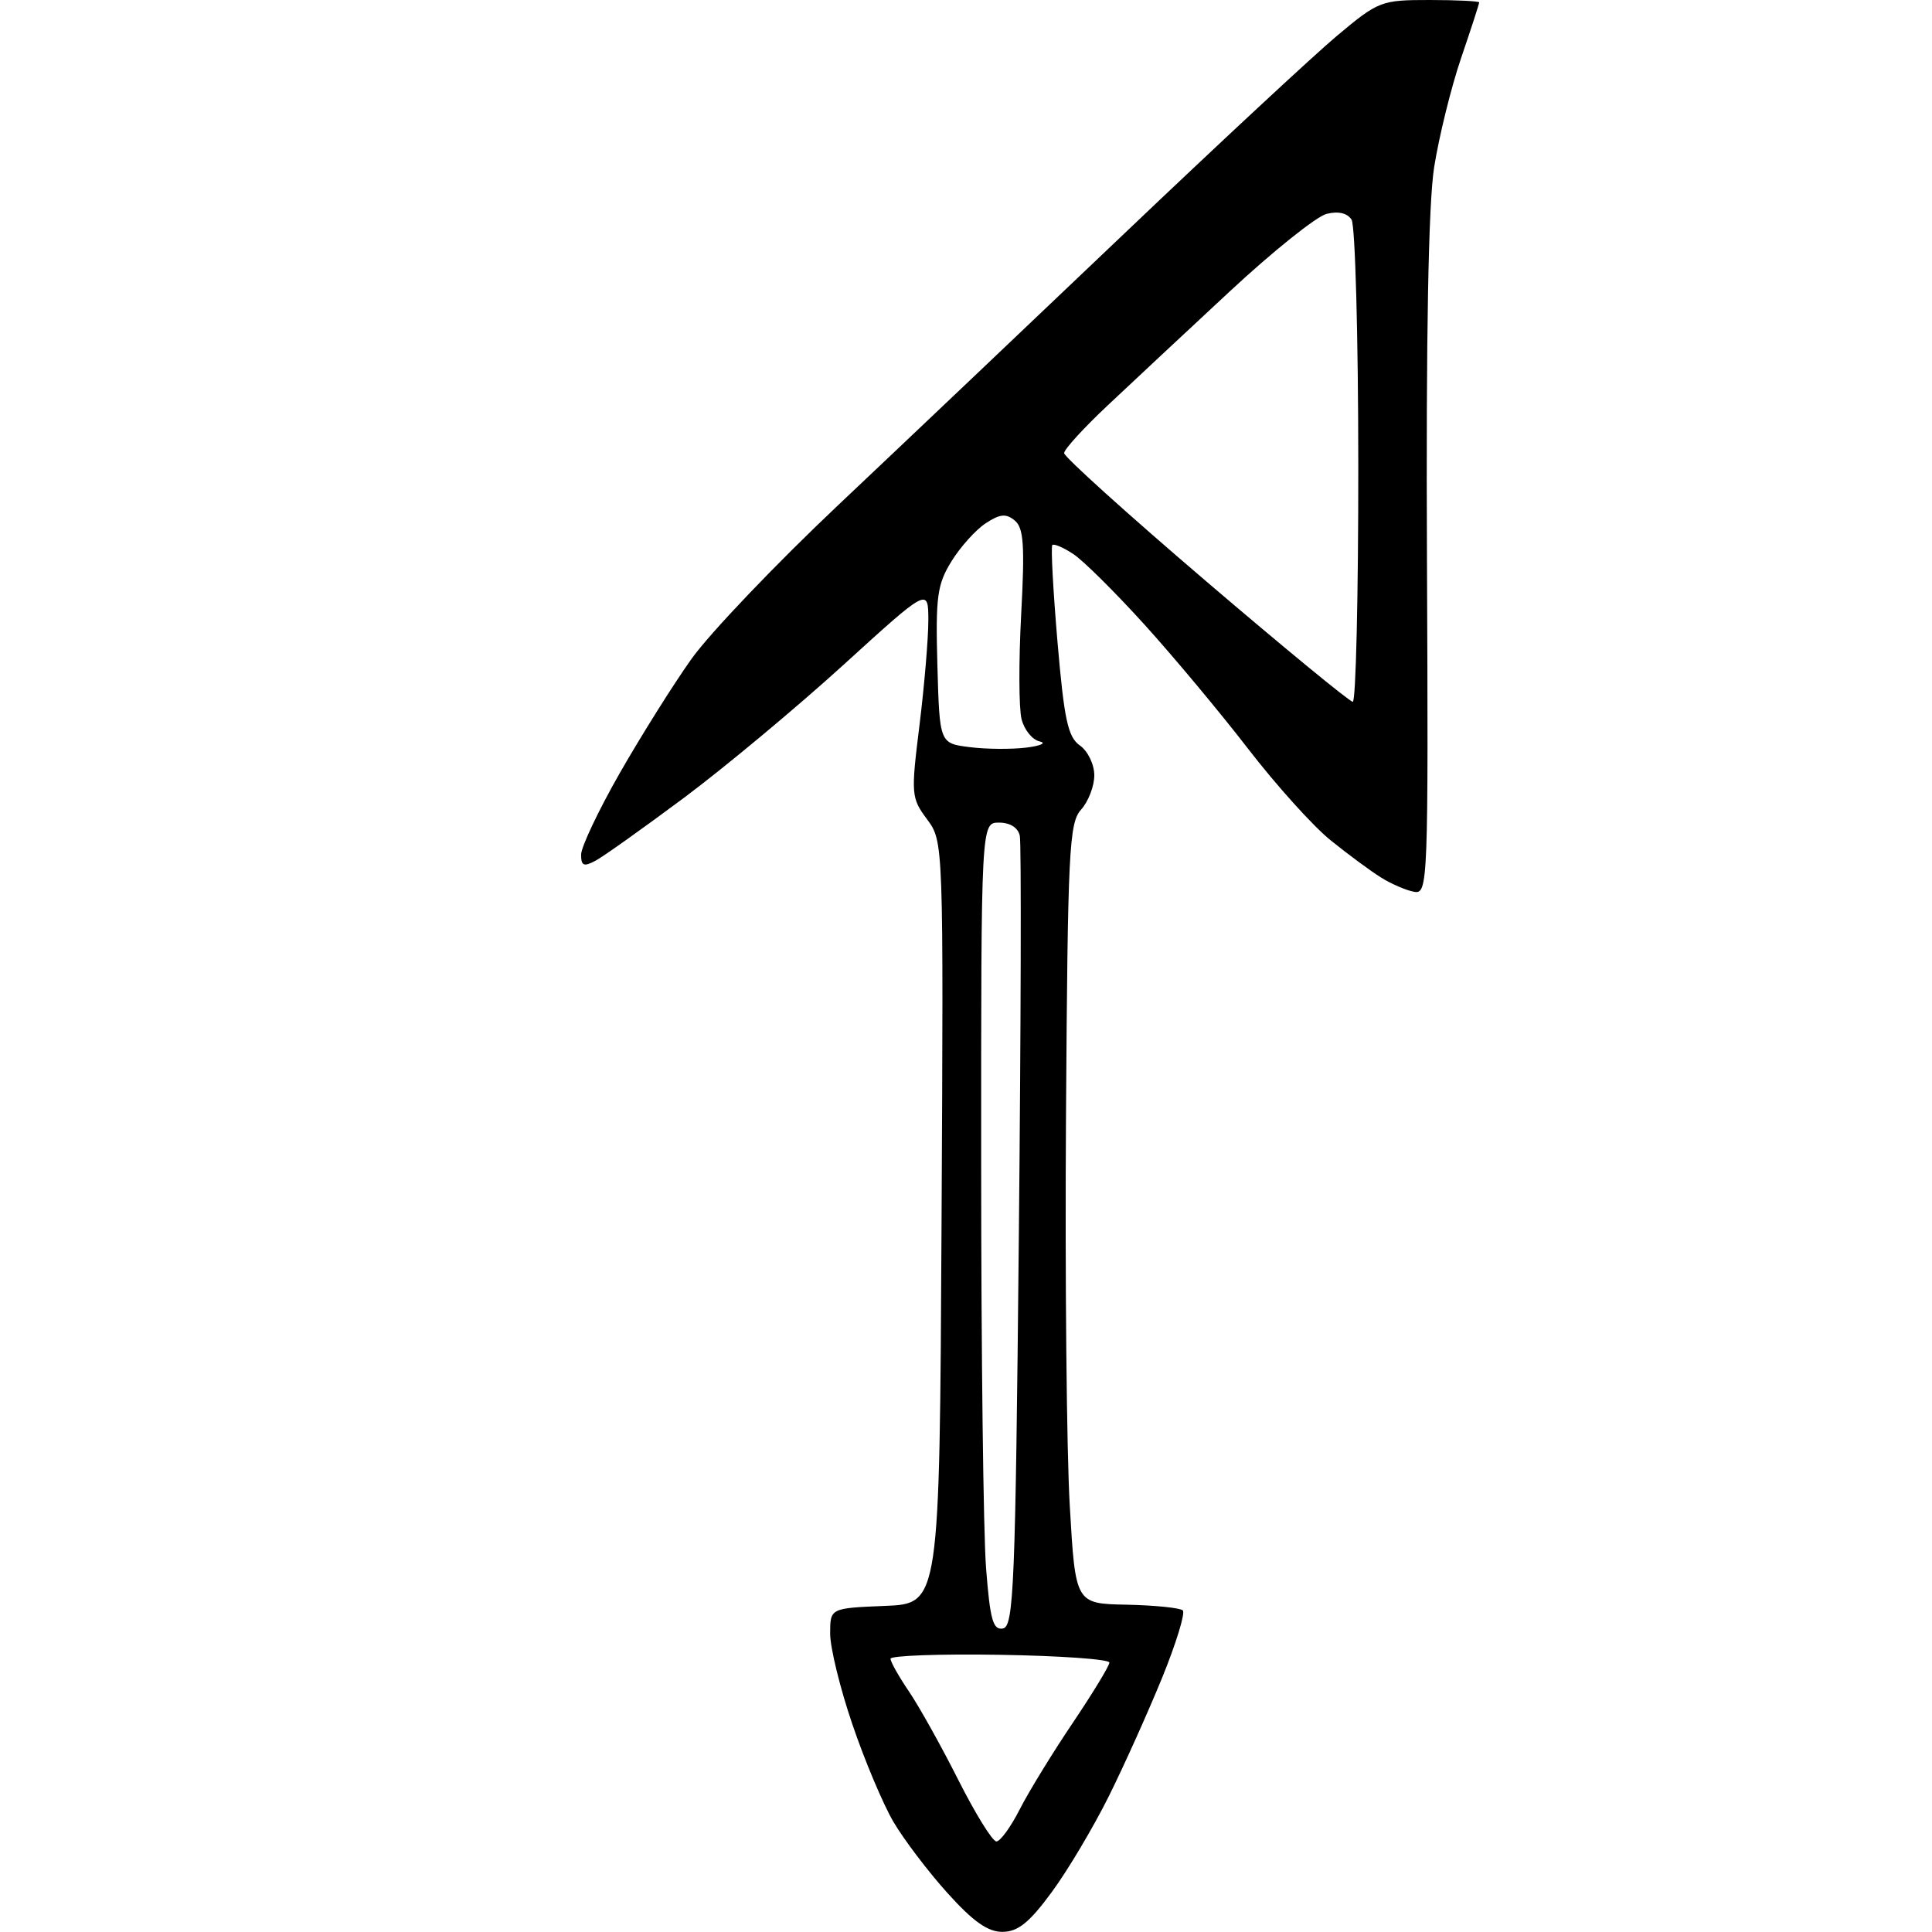 <?xml version="1.0" encoding="UTF-8" standalone="no"?>
<svg 
  version="1.1" 
  xmlns="http://www.w3.org/2000/svg" 
  xmlns:xlink="http://www.w3.org/1999/xlink" 
  xmlns:svg="http://www.w3.org/2000/svg"
  xmlns:rdf="http://www.w3.org/1999/02/22-rdf-syntax-ns#"
  xmlns:cc="http://creativecommons.org/ns#"
  xmlns:dc="http://purl.org/dc/elements/1.1/"
  viewBox="0 0 256 256"
  width="256"
  height="256"
>
<style>svg {background-color: white; }</style>"
<path stroke="none" fill="black" fill-rule="evenodd" d="M132.84,255.98C130.90,256.00 128.94,254.61 125.53,250.82C122.97,247.98 119.75,243.73 118.37,241.38C117.00,239.03 114.55,233.22 112.94,228.47C111.32,223.73 110.00,218.32 110.00,216.47C110.00,213.09 110.00,213.09 117.25,212.79C124.50,212.50 124.50,212.50 124.76,162.01C125.02,111.52 125.02,111.52 122.84,108.56C120.73,105.72 120.70,105.26 121.84,96.06C122.49,90.80 123.01,84.56 123.01,82.19C123.00,77.87 123.00,77.87 111.75,88.11C105.56,93.74 96.07,101.65 90.66,105.69C85.25,109.72 79.97,113.48 78.91,114.05C77.35,114.88 77.00,114.73 77.00,113.24C77.00,112.24 79.30,107.38 82.11,102.46C84.93,97.53 89.20,90.72 91.61,87.33C94.02,83.94 102.82,74.71 111.17,66.83C119.52,58.95 136.51,42.82 148.93,30.99C161.34,19.17 174.05,7.35 177.16,4.74C182.65,0.14 183.01,0.00 189.41,0.00C193.03,0.00 196.00,0.15 196.00,0.32C196.00,0.50 194.92,3.84 193.59,7.73C192.27,11.62 190.67,18.12 190.03,22.16C189.27,27.03 188.95,44.44 189.08,74.00C189.27,117.11 189.21,118.49 187.39,118.17C186.35,117.99 184.38,117.14 183.00,116.28C181.62,115.42 178.61,113.20 176.31,111.34C174.00,109.48 169.09,104.03 165.39,99.23C161.69,94.43 155.49,87.00 151.62,82.73C147.74,78.45 143.51,74.25 142.20,73.40C140.89,72.54 139.65,72.01 139.44,72.22C139.23,72.43 139.54,78.19 140.12,85.02C141.01,95.37 141.50,97.66 143.09,98.78C144.14,99.51 145.00,101.29 145.00,102.73C145.00,104.17 144.21,106.21 143.25,107.28C141.66,109.03 141.48,112.67 141.25,147.85C141.11,169.11 141.33,192.35 141.75,199.50C142.50,212.50 142.50,212.50 149.30,212.63C153.04,212.71 156.38,213.05 156.73,213.39C157.07,213.74 155.85,217.73 154.01,222.26C152.16,226.79 148.98,233.88 146.93,238.00C144.88,242.12 141.47,247.86 139.35,250.73C136.40,254.75 134.88,255.97 132.84,255.98zM132.03,244.00C132.54,244.00 133.93,242.09 135.12,239.75C136.31,237.41 139.47,232.26 142.14,228.30C144.81,224.33 147.00,220.73 147.00,220.30C147.00,219.86 140.47,219.40 132.50,219.27C124.52,219.14 118.00,219.38 118.00,219.79C118.00,220.20 119.10,222.16 120.45,224.14C121.79,226.12 124.74,231.40 126.99,235.87C129.25,240.34 131.51,244.00 132.03,244.00zM132.90,215.78C134.33,215.51 134.55,210.12 135.00,163.99C135.28,135.67 135.34,111.71 135.13,110.75C134.91,109.68 133.85,109.00 132.38,109.00C130.00,109.00 130.00,109.00 130.01,154.25C130.01,179.14 130.30,203.23 130.66,207.79C131.19,214.65 131.58,216.03 132.90,215.78zM136.00,99.06C137.93,98.82 138.71,98.45 137.75,98.24C136.79,98.03 135.71,96.70 135.36,95.28C135.00,93.87 134.98,87.64 135.31,81.44C135.80,72.27 135.65,69.95 134.46,68.97C133.31,68.02 132.51,68.09 130.62,69.33C129.30,70.19 127.26,72.46 126.08,74.37C124.18,77.44 123.96,79.06 124.21,88.18C124.50,98.50 124.50,98.50 128.50,99.00C130.70,99.28 134.07,99.30 136.00,99.06zM179.25,92.99C179.66,93.00 179.99,78.94 179.98,61.75C179.98,44.56 179.57,29.88 179.09,29.11C178.53,28.23 177.33,27.95 175.78,28.34C174.43,28.68 168.65,33.31 162.92,38.64C157.19,43.97 149.91,50.76 146.75,53.74C143.59,56.71 141.00,59.55 141.00,60.04C141.00,60.53 149.44,68.15 159.75,76.96C170.06,85.77 178.84,92.99 179.25,92.99z" />

</svg>